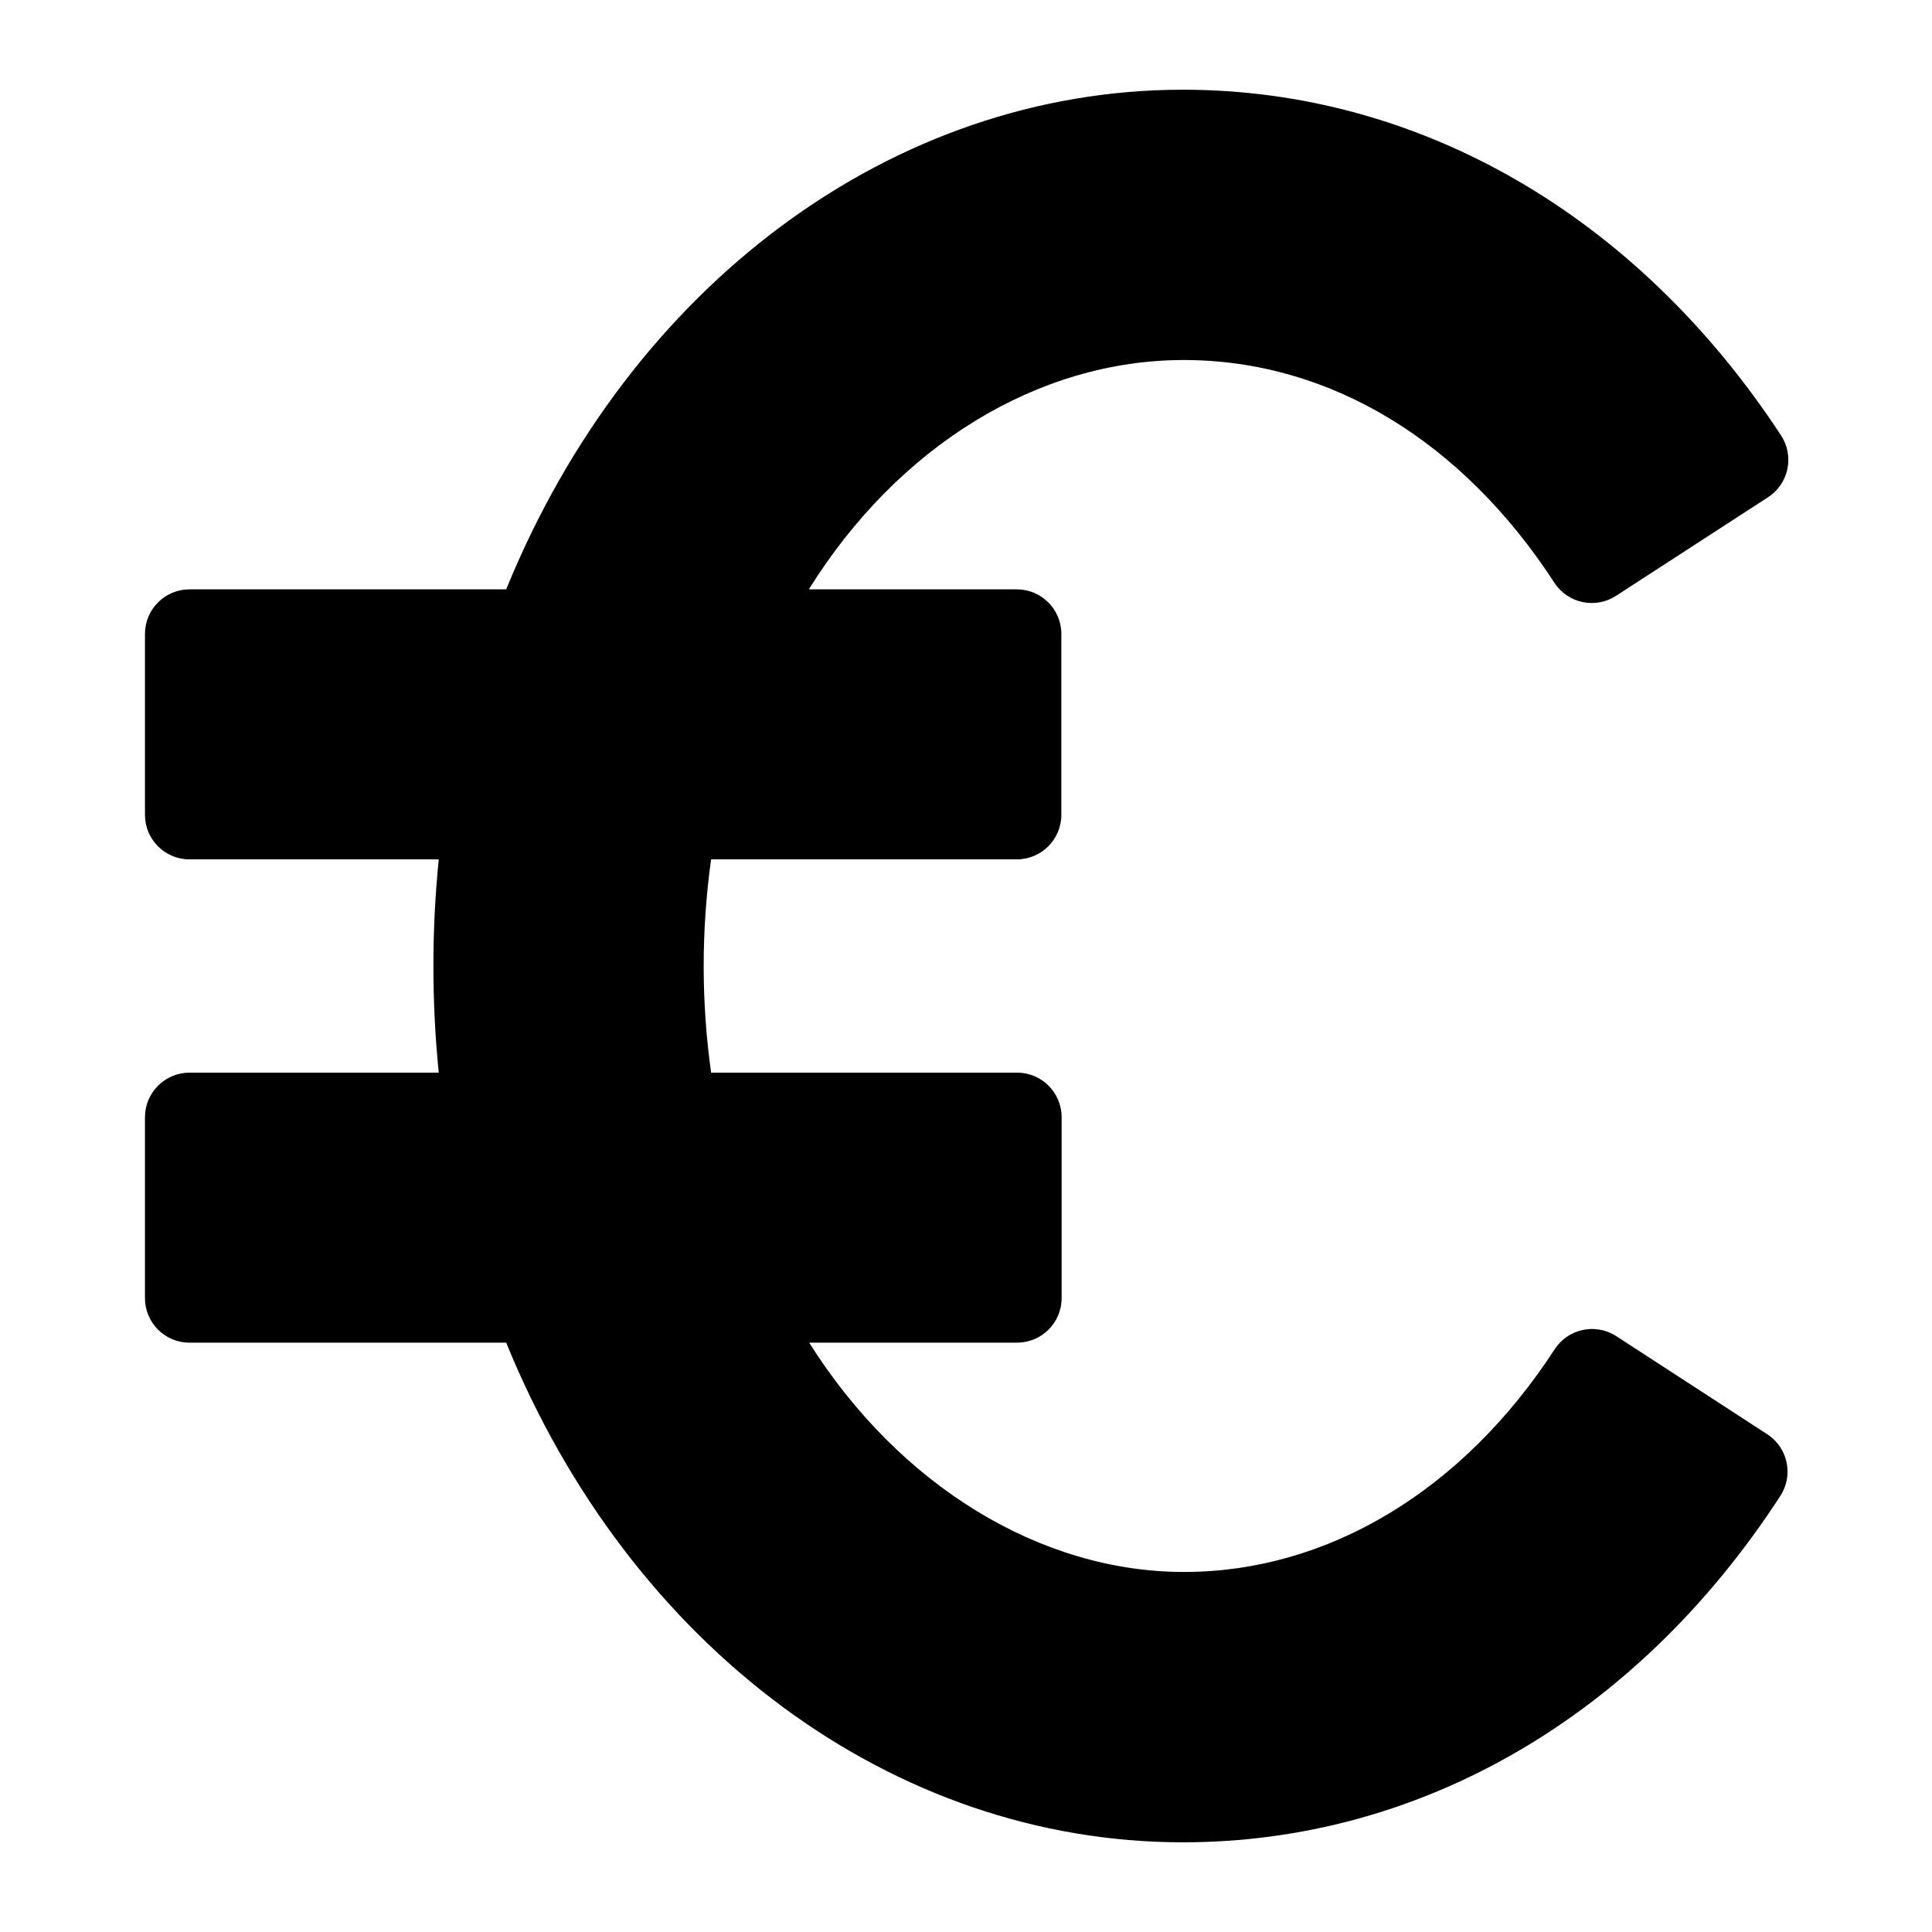 <?xml version="1.0" encoding="UTF-8"?>
<!-- Uploaded to: ICON Repo, www.iconrepo.com, Generator: ICON Repo Mixer Tools -->
<svg fill="#000000" width="800px" height="800px" version="1.1" viewBox="144 144 512 512" xmlns="http://www.w3.org/2000/svg">
 <path d="m612.54 524.22-40.227-26.137c-5.457-3.523-12.742-1.977-16.293 3.465-24.402 37.551-60.223 59.039-98.242 59.039-38.023 0-75.414-22.828-99.344-60.773h55.105l-0.004 0.004c6.519 0 11.809-5.289 11.809-11.809v-47.941c0-6.519-5.289-11.809-11.809-11.809h-81.082c-2.625-18.746-2.625-37.77 0-56.52h81.004c6.519 0 11.809-5.285 11.809-11.809v-47.941c0-6.519-5.289-11.809-11.809-11.809h-55.105c23.617-37.941 60.691-60.773 99.344-60.773 38.652 0 73.84 21.492 98.242 59.039v0.004c3.555 5.441 10.836 6.992 16.297 3.465l40.305-26.137c2.637-1.707 4.484-4.394 5.133-7.465 0.652-3.074 0.051-6.281-1.668-8.91-38.18-58.25-95.805-91.629-158.54-91.629-76.832 0-146.42 51.719-179.32 132.41h-83.918c-6.519 0-11.809 5.289-11.809 11.809v47.941c0 6.523 5.289 11.809 11.809 11.809h66.047c-1.891 18.793-1.891 37.727 0 56.52h-66.047c-6.519 0-11.809 5.289-11.809 11.809v47.941c0 6.519 5.289 11.809 11.809 11.809h83.918c32.902 80.688 102.49 132.41 179.32 132.41 62.977 0 120.36-33.379 158.23-91.629 3.641-5.394 2.234-12.719-3.148-16.375z"/>
</svg>